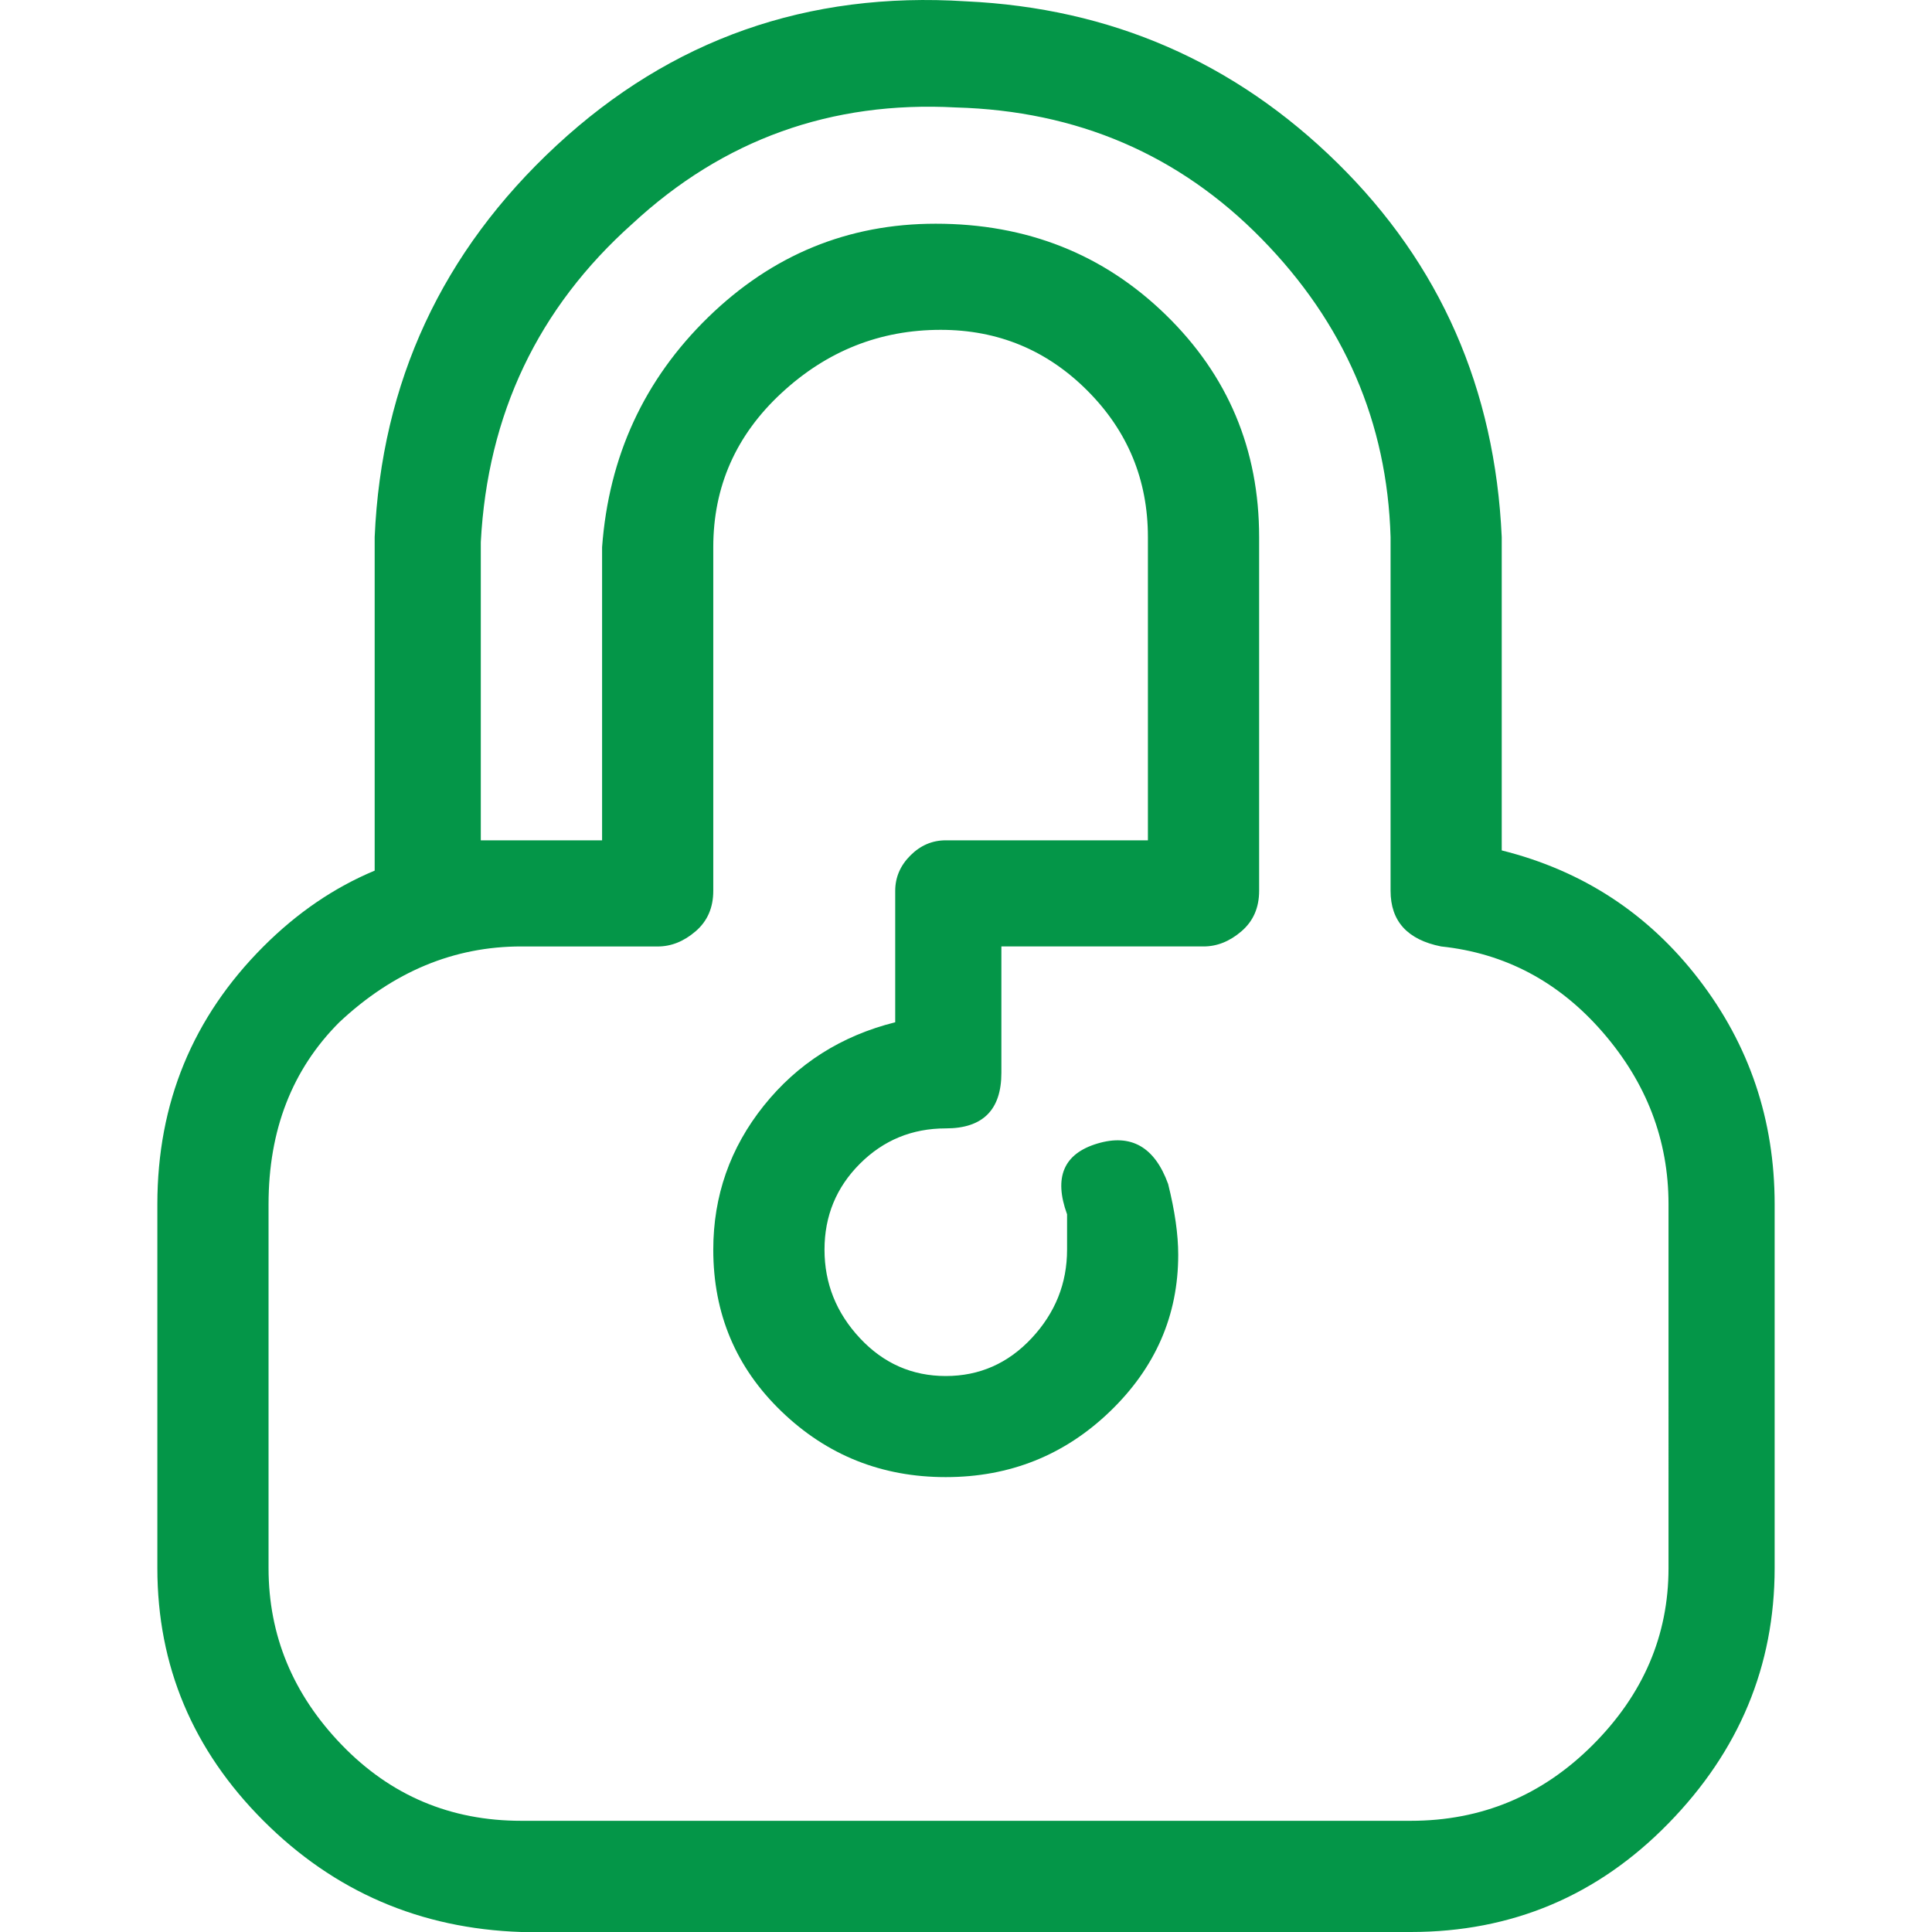 <?xml version="1.0" encoding="utf-8"?>
<!-- Generator: Adobe Illustrator 24.3.0, SVG Export Plug-In . SVG Version: 6.00 Build 0)  -->
<svg version="1.1" id="Layer_1" xmlns="http://www.w3.org/2000/svg" xmlns:xlink="http://www.w3.org/1999/xlink" x="0px" y="0px"
	 width="58px" height="58px" viewBox="0 0 58 58" style="enable-background:new 0 0 58 58;" xml:space="preserve">
<style type="text/css">
	.st0{fill:#049648;}
</style>
<g>
	<path class="st0" d="M42.352,58H15.648c-3.035-0.101-5.614-1.214-7.738-3.338c-2.124-2.124-3.186-4.653-3.186-7.586V36.151
		c0-3.035,1.062-5.614,3.186-7.738c1.012-1.012,2.124-1.77,3.338-2.276V16.123C11.45,11.47,13.271,7.55,16.71,4.364
		S24.246-0.264,29,0.04c4.35,0.202,8.067,1.821,11.152,4.855c3.085,3.035,4.729,6.777,4.931,11.228v9.407
		c2.428,0.607,4.4,1.897,5.917,3.869s2.276,4.223,2.276,6.752v10.924c0,2.933-1.062,5.488-3.186,7.662
		C47.966,56.913,45.387,58,42.352,58z M15.648,28.413c-2.023,0-3.844,0.759-5.462,2.276c-1.416,1.416-2.124,3.237-2.124,5.462
		v10.924c0,2.023,0.733,3.793,2.2,5.311s3.262,2.276,5.386,2.276h26.704c2.124,0,3.945-0.759,5.462-2.276s2.276-3.287,2.276-5.311
		V36.151c0-1.922-0.657-3.641-1.972-5.159c-1.315-1.517-2.933-2.377-4.855-2.579c-1.012-0.202-1.517-0.759-1.517-1.669V16.123
		c-0.101-3.439-1.391-6.423-3.869-8.952s-5.538-3.844-9.18-3.945c-3.743-0.202-6.98,0.961-9.711,3.49
		c-2.832,2.529-4.35,5.715-4.552,9.559v8.952h3.641v-8.8c0.202-2.731,1.264-5.032,3.186-6.904s4.198-2.807,6.828-2.807
		c2.731,0,5.032,0.91,6.904,2.731s2.807,4.046,2.807,6.676v10.621c0,0.506-0.177,0.91-0.531,1.214s-0.733,0.455-1.138,0.455h-6.069
		v3.793c0,1.113-0.556,1.669-1.669,1.669c-1.012,0-1.871,0.354-2.579,1.062c-0.708,0.708-1.062,1.568-1.062,2.579
		c0,1.012,0.354,1.897,1.062,2.655c0.708,0.759,1.568,1.138,2.579,1.138c1.012,0,1.871-0.379,2.579-1.138
		c0.708-0.759,1.062-1.644,1.062-2.655c0-0.303,0-0.657,0-1.062c-0.405-1.113-0.101-1.821,0.91-2.124
		c1.012-0.303,1.72,0.101,2.124,1.214c0.202,0.809,0.303,1.517,0.303,2.124c0,1.821-0.683,3.389-2.048,4.704
		c-1.366,1.315-3.009,1.972-4.931,1.972s-3.566-0.657-4.931-1.972c-1.366-1.315-2.048-2.933-2.048-4.855
		c0-1.618,0.506-3.06,1.517-4.324c1.012-1.264,2.327-2.099,3.945-2.504v-3.945c0-0.405,0.152-0.759,0.455-1.062
		c0.303-0.303,0.657-0.455,1.062-0.455h6.069v-9.104c0-1.72-0.607-3.186-1.821-4.4c-1.214-1.214-2.681-1.821-4.4-1.821
		c-1.821,0-3.414,0.632-4.779,1.897c-1.366,1.264-2.048,2.807-2.048,4.628v10.318c0,0.506-0.177,0.91-0.531,1.214
		s-0.733,0.455-1.138,0.455H15.648z"/>
</g>
</svg>
